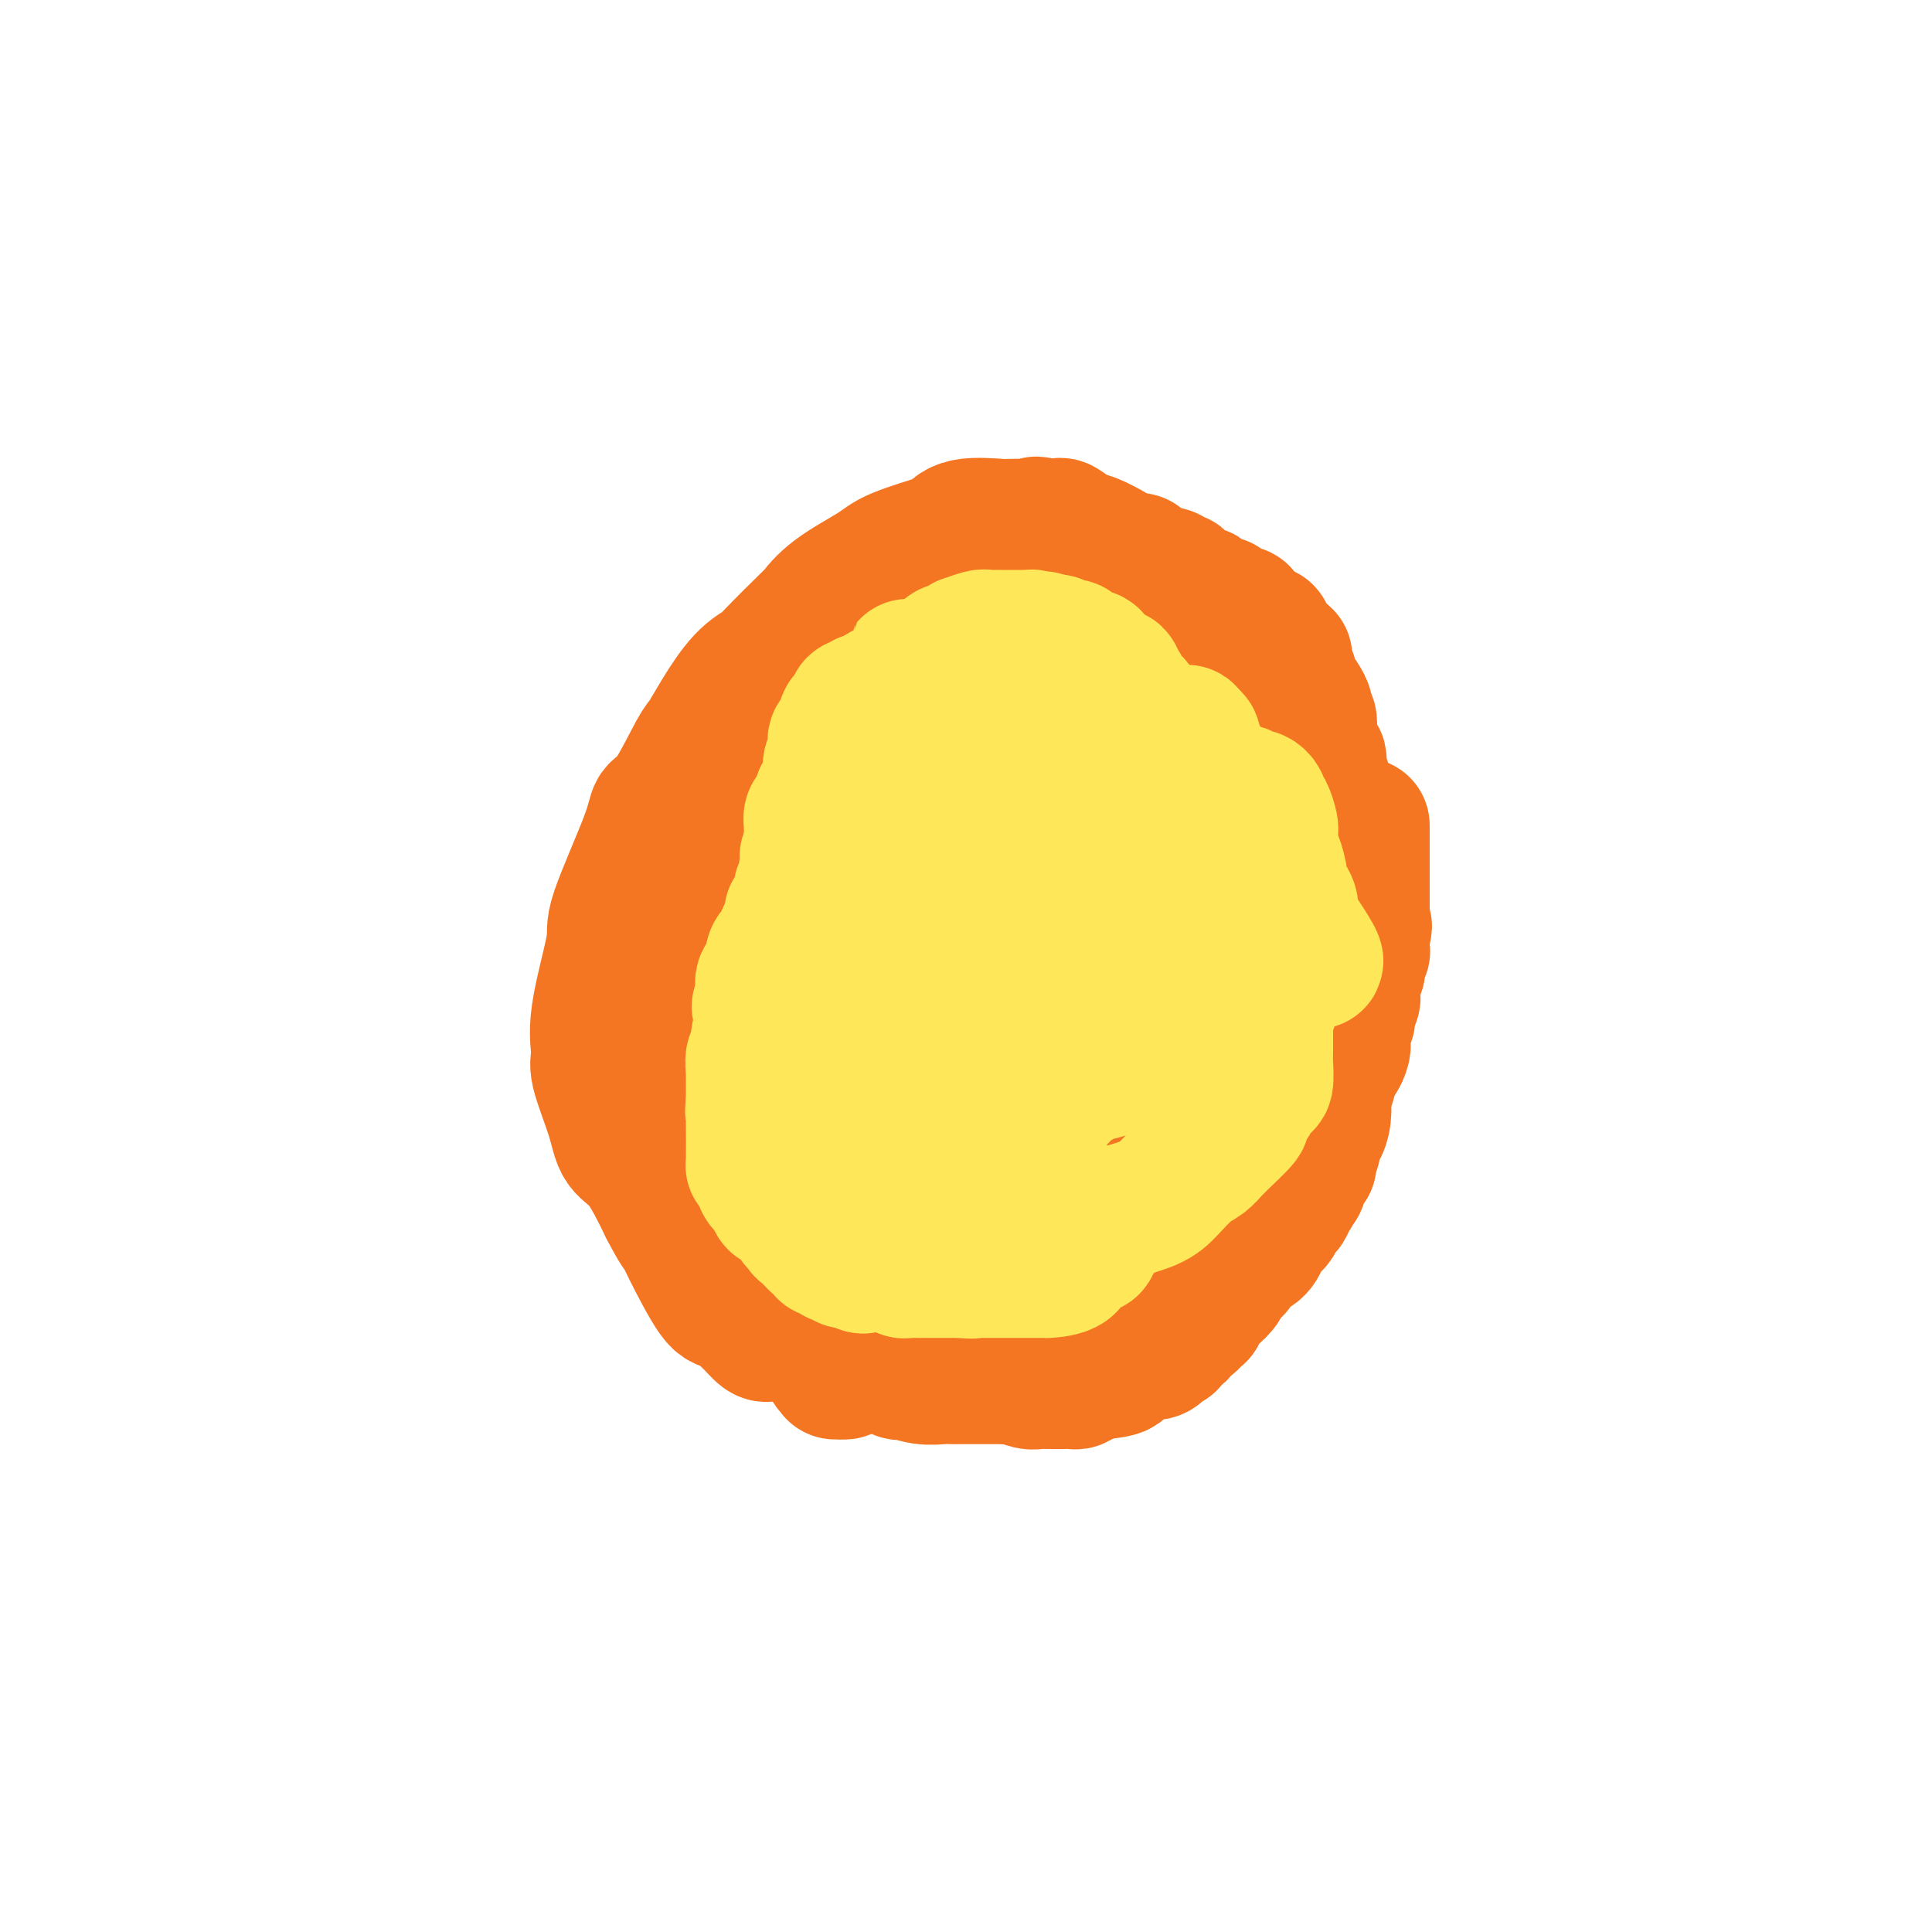 <svg viewBox='0 0 400 400' version='1.1' xmlns='http://www.w3.org/2000/svg' xmlns:xlink='http://www.w3.org/1999/xlink'><g fill='none' stroke='#F47623' stroke-width='28' stroke-linecap='round' stroke-linejoin='round'><path d='M275,210c-0.000,-0.759 -0.000,-1.517 0,-2c0.000,-0.483 0.002,-0.690 0,-1c-0.002,-0.310 -0.006,-0.723 0,-1c0.006,-0.277 0.022,-0.417 0,-1c-0.022,-0.583 -0.082,-1.610 0,-2c0.082,-0.390 0.305,-0.144 0,-2c-0.305,-1.856 -1.137,-5.814 -2,-8c-0.863,-2.186 -1.757,-2.602 -2,-4c-0.243,-1.398 0.163,-3.779 -2,-8c-2.163,-4.221 -6.897,-10.281 -9,-14c-2.103,-3.719 -1.575,-5.097 -3,-8c-1.425,-2.903 -4.805,-7.331 -6,-10c-1.195,-2.669 -0.207,-3.579 0,-4c0.207,-0.421 -0.369,-0.354 -1,-2c-0.631,-1.646 -1.318,-5.007 -2,-7c-0.682,-1.993 -1.359,-2.618 -2,-3c-0.641,-0.382 -1.244,-0.519 -2,-2c-0.756,-1.481 -1.663,-4.304 -3,-6c-1.337,-1.696 -3.103,-2.265 -4,-3c-0.897,-0.735 -0.924,-1.635 -2,-3c-1.076,-1.365 -3.199,-3.197 -4,-4c-0.801,-0.803 -0.279,-0.579 -1,-1c-0.721,-0.421 -2.683,-1.486 -4,-2c-1.317,-0.514 -1.988,-0.478 -3,-1c-1.012,-0.522 -2.364,-1.604 -3,-2c-0.636,-0.396 -0.556,-0.107 -1,0c-0.444,0.107 -1.413,0.030 -2,0c-0.587,-0.030 -0.794,-0.015 -1,0'/><path d='M216,109c-2.429,-0.928 -1.002,-0.248 -1,0c0.002,0.248 -1.420,0.065 -2,0c-0.580,-0.065 -0.317,-0.010 -1,0c-0.683,0.010 -2.312,-0.024 -3,0c-0.688,0.024 -0.436,0.107 -2,0c-1.564,-0.107 -4.945,-0.403 -7,0c-2.055,0.403 -2.783,1.506 -3,2c-0.217,0.494 0.077,0.379 -2,1c-2.077,0.621 -6.524,1.977 -9,3c-2.476,1.023 -2.979,1.714 -5,3c-2.021,1.286 -5.558,3.166 -8,5c-2.442,1.834 -3.790,3.621 -4,4c-0.210,0.379 0.716,-0.651 -1,1c-1.716,1.651 -6.074,5.984 -8,8c-1.926,2.016 -1.419,1.716 -2,2c-0.581,0.284 -2.248,1.151 -4,3c-1.752,1.849 -3.587,4.679 -5,7c-1.413,2.321 -2.405,4.133 -3,5c-0.595,0.867 -0.795,0.789 -2,3c-1.205,2.211 -3.416,6.711 -5,9c-1.584,2.289 -2.541,2.368 -3,3c-0.459,0.632 -0.420,1.818 -2,6c-1.580,4.182 -4.780,11.359 -6,15c-1.220,3.641 -0.460,3.747 -1,7c-0.540,3.253 -2.378,9.655 -3,14c-0.622,4.345 -0.026,6.633 0,8c0.026,1.367 -0.518,1.814 0,4c0.518,2.186 2.098,6.112 3,9c0.902,2.888 1.128,4.739 2,6c0.872,1.261 2.392,1.932 4,4c1.608,2.068 3.304,5.534 5,9'/><path d='M138,250c2.796,5.362 2.786,4.765 3,5c0.214,0.235 0.652,1.300 2,4c1.348,2.700 3.605,7.035 5,9c1.395,1.965 1.929,1.559 3,2c1.071,0.441 2.679,1.730 4,3c1.321,1.270 2.354,2.522 3,3c0.646,0.478 0.906,0.182 2,0c1.094,-0.182 3.022,-0.249 4,0c0.978,0.249 1.005,0.814 1,1c-0.005,0.186 -0.044,-0.008 5,0c5.044,0.008 15.170,0.220 20,0c4.830,-0.220 4.364,-0.870 5,-1c0.636,-0.130 2.373,0.259 4,0c1.627,-0.259 3.144,-1.168 4,-2c0.856,-0.832 1.052,-1.587 2,-2c0.948,-0.413 2.650,-0.482 6,-2c3.350,-1.518 8.350,-4.483 11,-6c2.650,-1.517 2.951,-1.586 4,-2c1.049,-0.414 2.845,-1.172 4,-2c1.155,-0.828 1.669,-1.727 2,-2c0.331,-0.273 0.479,0.080 1,0c0.521,-0.080 1.416,-0.594 2,-1c0.584,-0.406 0.856,-0.703 1,-1c0.144,-0.297 0.160,-0.593 1,-1c0.840,-0.407 2.504,-0.926 3,-2c0.496,-1.074 -0.176,-2.702 0,-3c0.176,-0.298 1.199,0.735 2,0c0.801,-0.735 1.380,-3.238 2,-4c0.620,-0.762 1.282,0.218 2,0c0.718,-0.218 1.491,-1.634 2,-3c0.509,-1.366 0.755,-2.683 1,-4'/><path d='M249,239c2.208,-3.026 0.729,-1.590 1,-3c0.271,-1.410 2.294,-5.666 3,-8c0.706,-2.334 0.097,-2.745 0,-3c-0.097,-0.255 0.317,-0.353 1,-2c0.683,-1.647 1.633,-4.843 2,-6c0.367,-1.157 0.151,-0.274 0,-1c-0.151,-0.726 -0.237,-3.061 0,-5c0.237,-1.939 0.795,-3.480 1,-5c0.205,-1.520 0.055,-3.017 0,-4c-0.055,-0.983 -0.017,-1.452 0,-3c0.017,-1.548 0.012,-4.174 0,-6c-0.012,-1.826 -0.031,-2.851 0,-4c0.031,-1.149 0.113,-2.421 0,-5c-0.113,-2.579 -0.419,-6.466 -1,-9c-0.581,-2.534 -1.435,-3.717 -2,-5c-0.565,-1.283 -0.841,-2.668 -2,-5c-1.159,-2.332 -3.202,-5.610 -4,-7c-0.798,-1.390 -0.350,-0.890 -1,-2c-0.650,-1.110 -2.398,-3.830 -3,-5c-0.602,-1.170 -0.058,-0.790 0,-1c0.058,-0.210 -0.369,-1.012 -1,-2c-0.631,-0.988 -1.464,-2.163 -2,-3c-0.536,-0.837 -0.773,-1.334 -1,-2c-0.227,-0.666 -0.442,-1.499 -1,-2c-0.558,-0.501 -1.459,-0.670 -2,-1c-0.541,-0.330 -0.724,-0.820 -1,-1c-0.276,-0.180 -0.646,-0.048 -1,0c-0.354,0.048 -0.693,0.013 -1,0c-0.307,-0.013 -0.583,-0.003 -1,0c-0.417,0.003 -0.976,0.001 -2,0c-1.024,-0.001 -2.512,-0.000 -4,0'/><path d='M227,139c-1.834,-0.308 -0.420,-0.079 -1,0c-0.580,0.079 -3.153,0.007 -4,0c-0.847,-0.007 0.033,0.050 0,0c-0.033,-0.050 -0.980,-0.209 -2,0c-1.020,0.209 -2.114,0.784 -3,1c-0.886,0.216 -1.566,0.073 -2,0c-0.434,-0.073 -0.624,-0.077 -2,1c-1.376,1.077 -3.940,3.234 -5,4c-1.060,0.766 -0.617,0.141 -1,0c-0.383,-0.141 -1.594,0.203 -3,1c-1.406,0.797 -3.009,2.047 -4,3c-0.991,0.953 -1.370,1.610 -2,2c-0.630,0.390 -1.510,0.515 -3,2c-1.490,1.485 -3.589,4.332 -5,6c-1.411,1.668 -2.132,2.157 -3,3c-0.868,0.843 -1.881,2.038 -4,5c-2.119,2.962 -5.344,7.689 -7,10c-1.656,2.311 -1.744,2.205 -3,4c-1.256,1.795 -3.681,5.490 -5,8c-1.319,2.510 -1.531,3.836 -2,5c-0.469,1.164 -1.195,2.167 -2,6c-0.805,3.833 -1.690,10.497 -2,14c-0.310,3.503 -0.044,3.844 0,4c0.044,0.156 -0.135,0.125 0,3c0.135,2.875 0.582,8.654 1,12c0.418,3.346 0.805,4.259 1,5c0.195,0.741 0.196,1.312 1,5c0.804,3.688 2.411,10.494 3,14c0.589,3.506 0.158,3.713 1,6c0.842,2.287 2.955,6.653 4,9c1.045,2.347 1.023,2.673 1,3'/><path d='M174,275c2.113,6.841 1.897,2.942 2,2c0.103,-0.942 0.525,1.072 1,2c0.475,0.928 1.004,0.768 1,1c-0.004,0.232 -0.540,0.855 0,1c0.540,0.145 2.156,-0.186 3,0c0.844,0.186 0.917,0.891 1,1c0.083,0.109 0.175,-0.377 1,0c0.825,0.377 2.382,1.618 3,2c0.618,0.382 0.297,-0.094 1,0c0.703,0.094 2.431,0.757 4,1c1.569,0.243 2.979,0.065 4,0c1.021,-0.065 1.652,-0.017 2,0c0.348,0.017 0.413,0.005 1,0c0.587,-0.005 1.695,-0.001 2,0c0.305,0.001 -0.195,0.000 0,0c0.195,-0.000 1.084,0.000 2,0c0.916,-0.000 1.858,-0.001 2,0c0.142,0.001 -0.516,0.004 0,0c0.516,-0.004 2.208,-0.015 3,0c0.792,0.015 0.686,0.057 1,0c0.314,-0.057 1.047,-0.211 2,0c0.953,0.211 2.125,0.789 3,1c0.875,0.211 1.453,0.056 2,0c0.547,-0.056 1.064,-0.014 2,0c0.936,0.014 2.291,0.001 3,0c0.709,-0.001 0.770,0.010 1,0c0.230,-0.010 0.628,-0.041 1,0c0.372,0.041 0.718,0.155 1,0c0.282,-0.155 0.499,-0.580 1,-1c0.501,-0.420 1.286,-0.834 2,-1c0.714,-0.166 1.357,-0.083 2,0'/><path d='M228,284c6.231,-0.542 3.308,-1.398 3,-2c-0.308,-0.602 1.999,-0.948 3,-1c1.001,-0.052 0.697,0.192 1,0c0.303,-0.192 1.214,-0.821 2,-1c0.786,-0.179 1.448,0.093 2,0c0.552,-0.093 0.993,-0.550 1,-1c0.007,-0.450 -0.420,-0.895 0,-1c0.420,-0.105 1.687,0.128 2,0c0.313,-0.128 -0.329,-0.617 0,-1c0.329,-0.383 1.629,-0.661 2,-1c0.371,-0.339 -0.189,-0.739 0,-1c0.189,-0.261 1.125,-0.384 2,-1c0.875,-0.616 1.688,-1.724 2,-2c0.312,-0.276 0.124,0.282 0,0c-0.124,-0.282 -0.183,-1.403 0,-2c0.183,-0.597 0.609,-0.671 1,-1c0.391,-0.329 0.749,-0.914 1,-1c0.251,-0.086 0.396,0.327 1,0c0.604,-0.327 1.668,-1.395 2,-2c0.332,-0.605 -0.066,-0.748 0,-1c0.066,-0.252 0.598,-0.612 1,-1c0.402,-0.388 0.675,-0.802 1,-1c0.325,-0.198 0.701,-0.179 1,-1c0.299,-0.821 0.519,-2.481 1,-3c0.481,-0.519 1.223,0.103 2,0c0.777,-0.103 1.589,-0.931 2,-2c0.411,-1.069 0.422,-2.380 1,-3c0.578,-0.620 1.722,-0.548 2,-1c0.278,-0.452 -0.310,-1.430 0,-2c0.310,-0.570 1.517,-0.734 2,-1c0.483,-0.266 0.241,-0.633 0,-1'/><path d='M266,249c2.964,-3.667 1.373,-1.336 1,-1c-0.373,0.336 0.473,-1.323 1,-2c0.527,-0.677 0.734,-0.373 1,-1c0.266,-0.627 0.592,-2.185 1,-3c0.408,-0.815 0.897,-0.885 1,-1c0.103,-0.115 -0.179,-0.273 0,-1c0.179,-0.727 0.818,-2.021 1,-3c0.182,-0.979 -0.095,-1.642 0,-2c0.095,-0.358 0.561,-0.411 1,-1c0.439,-0.589 0.850,-1.713 1,-3c0.150,-1.287 0.039,-2.738 0,-3c-0.039,-0.262 -0.007,0.665 0,0c0.007,-0.665 -0.012,-2.923 0,-4c0.012,-1.077 0.056,-0.972 0,-1c-0.056,-0.028 -0.211,-0.187 0,-1c0.211,-0.813 0.789,-2.280 1,-3c0.211,-0.720 0.057,-0.694 0,-1c-0.057,-0.306 -0.016,-0.945 0,-1c0.016,-0.055 0.008,0.472 0,1'/><path d='M275,218c0.155,-1.833 0.041,0.086 0,1c-0.041,0.914 -0.011,0.824 0,1c0.011,0.176 0.003,0.617 0,1c-0.003,0.383 -0.002,0.707 0,1c0.002,0.293 0.004,0.555 0,1c-0.004,0.445 -0.015,1.073 0,1c0.015,-0.073 0.057,-0.845 0,-1c-0.057,-0.155 -0.211,0.309 0,0c0.211,-0.309 0.788,-1.391 1,-2c0.212,-0.609 0.061,-0.745 0,-1c-0.061,-0.255 -0.030,-0.627 0,-1'/><path d='M276,219c0.321,-0.666 0.622,0.169 1,0c0.378,-0.169 0.832,-1.341 1,-2c0.168,-0.659 0.049,-0.806 0,-1c-0.049,-0.194 -0.028,-0.436 0,-1c0.028,-0.564 0.064,-1.450 0,-2c-0.064,-0.550 -0.227,-0.763 0,-1c0.227,-0.237 0.846,-0.497 1,-1c0.154,-0.503 -0.155,-1.248 0,-2c0.155,-0.752 0.774,-1.511 1,-2c0.226,-0.489 0.061,-0.710 0,-1c-0.061,-0.290 -0.016,-0.651 0,-1c0.016,-0.349 0.003,-0.686 0,-1c-0.003,-0.314 0.003,-0.604 0,-1c-0.003,-0.396 -0.015,-0.898 0,-1c0.015,-0.102 0.055,0.194 0,0c-0.055,-0.194 -0.207,-0.879 0,-1c0.207,-0.121 0.773,0.322 1,0c0.227,-0.322 0.113,-1.410 0,-2c-0.113,-0.590 -0.226,-0.683 0,-1c0.226,-0.317 0.793,-0.858 1,-1c0.207,-0.142 0.056,0.117 0,0c-0.056,-0.117 -0.015,-0.608 0,-1c0.015,-0.392 0.004,-0.683 0,-1c-0.004,-0.317 -0.002,-0.658 0,-1'/><path d='M282,194c0.928,-3.984 0.249,-1.445 0,-1c-0.249,0.445 -0.067,-1.203 0,-2c0.067,-0.797 0.018,-0.742 0,-1c-0.018,-0.258 -0.005,-0.828 0,-1c0.005,-0.172 0.001,0.055 0,0c-0.001,-0.055 -0.000,-0.392 0,-1c0.000,-0.608 0.000,-1.485 0,-2c-0.000,-0.515 -0.000,-0.666 0,-1c0.000,-0.334 0.000,-0.850 0,-1c-0.000,-0.150 -0.000,0.067 0,0c0.000,-0.067 0.000,-0.417 0,-1c-0.000,-0.583 -0.000,-1.399 0,-2c0.000,-0.601 0.000,-0.987 0,-1c-0.000,-0.013 -0.000,0.347 0,0c0.000,-0.347 0.000,-1.402 0,-2c-0.000,-0.598 -0.000,-0.741 0,-1c0.000,-0.259 0.000,-0.636 0,-1c-0.000,-0.364 -0.000,-0.715 0,-1c0.000,-0.285 0.000,-0.505 0,-1c-0.000,-0.495 -0.000,-1.267 0,-2c0.000,-0.733 0.000,-1.428 0,-1c-0.000,0.428 -0.000,1.979 -1,2c-1.000,0.021 -3.000,-1.490 -5,-3'/><path d='M276,170c-1.167,-0.489 -1.083,-0.712 -1,-1c0.083,-0.288 0.167,-0.641 0,-2c-0.167,-1.359 -0.583,-3.724 -1,-5c-0.417,-1.276 -0.833,-1.462 -1,-2c-0.167,-0.538 -0.083,-1.428 0,-2c0.083,-0.572 0.167,-0.825 0,-1c-0.167,-0.175 -0.584,-0.270 -1,-1c-0.416,-0.730 -0.830,-2.094 -1,-3c-0.170,-0.906 -0.096,-1.354 0,-2c0.096,-0.646 0.216,-1.490 0,-2c-0.216,-0.510 -0.766,-0.685 -1,-1c-0.234,-0.315 -0.153,-0.770 0,-1c0.153,-0.230 0.377,-0.235 0,-1c-0.377,-0.765 -1.354,-2.290 -2,-3c-0.646,-0.710 -0.960,-0.606 -1,-1c-0.040,-0.394 0.196,-1.285 0,-2c-0.196,-0.715 -0.822,-1.253 -1,-2c-0.178,-0.747 0.093,-1.702 0,-2c-0.093,-0.298 -0.550,0.061 -1,0c-0.450,-0.061 -0.891,-0.541 -1,-1c-0.109,-0.459 0.115,-0.897 0,-1c-0.115,-0.103 -0.570,0.130 -1,0c-0.430,-0.130 -0.836,-0.623 -1,-1c-0.164,-0.377 -0.085,-0.640 0,-1c0.085,-0.360 0.178,-0.818 0,-1c-0.178,-0.182 -0.625,-0.087 -1,0c-0.375,0.087 -0.679,0.168 -1,0c-0.321,-0.168 -0.661,-0.584 -1,-1'/><path d='M259,130c-1.327,-0.879 -1.143,-0.078 -1,0c0.143,0.078 0.246,-0.568 0,-1c-0.246,-0.432 -0.839,-0.651 -1,-1c-0.161,-0.349 0.111,-0.828 0,-1c-0.111,-0.172 -0.603,-0.036 -1,0c-0.397,0.036 -0.697,-0.028 -1,0c-0.303,0.028 -0.610,0.148 -1,0c-0.390,-0.148 -0.865,-0.566 -1,-1c-0.135,-0.434 0.068,-0.886 0,-1c-0.068,-0.114 -0.407,0.110 -1,0c-0.593,-0.110 -1.442,-0.554 -2,-1c-0.558,-0.446 -0.827,-0.894 -1,-1c-0.173,-0.106 -0.251,0.130 -1,0c-0.749,-0.130 -2.171,-0.627 -3,-1c-0.829,-0.373 -1.067,-0.622 -1,-1c0.067,-0.378 0.439,-0.886 0,-1c-0.439,-0.114 -1.689,0.167 -2,0c-0.311,-0.167 0.317,-0.781 0,-1c-0.317,-0.219 -1.577,-0.044 -2,0c-0.423,0.044 -0.007,-0.045 0,0c0.007,0.045 -0.393,0.222 -1,0c-0.607,-0.222 -1.420,-0.843 -2,-1c-0.580,-0.157 -0.925,0.150 -1,0c-0.075,-0.150 0.122,-0.757 0,-1c-0.122,-0.243 -0.561,-0.121 -1,0'/><path d='M235,117c-3.757,-2.225 -1.149,-1.289 0,-1c1.149,0.289 0.840,-0.069 0,0c-0.840,0.069 -2.210,0.565 -3,1c-0.790,0.435 -1.001,0.807 -1,1c0.001,0.193 0.213,0.205 -1,1c-1.213,0.795 -3.852,2.372 -5,3c-1.148,0.628 -0.806,0.307 -2,1c-1.194,0.693 -3.924,2.399 -5,4c-1.076,1.601 -0.499,3.095 -1,4c-0.501,0.905 -2.081,1.219 -3,2c-0.919,0.781 -1.177,2.030 -2,3c-0.823,0.970 -2.210,1.662 -2,2c0.210,0.338 2.018,0.322 -2,5c-4.018,4.678 -13.862,14.051 -19,18c-5.138,3.949 -5.569,2.475 -6,1'/><path d='M183,162c-1.162,0.172 -1.066,0.101 -2,0c-0.934,-0.101 -2.897,-0.232 -4,0c-1.103,0.232 -1.344,0.825 -3,1c-1.656,0.175 -4.725,-0.070 -6,0c-1.275,0.070 -0.755,0.453 -1,1c-0.245,0.547 -1.256,1.258 -3,2c-1.744,0.742 -4.221,1.514 -6,2c-1.779,0.486 -2.859,0.686 -4,1c-1.141,0.314 -2.344,0.742 -4,2c-1.656,1.258 -3.764,3.345 -5,4c-1.236,0.655 -1.599,-0.123 -2,0c-0.401,0.123 -0.841,1.147 -1,2c-0.159,0.853 -0.039,1.534 0,2c0.039,0.466 -0.005,0.717 0,1c0.005,0.283 0.058,0.597 0,1c-0.058,0.403 -0.226,0.896 0,1c0.226,0.104 0.845,-0.182 1,1c0.155,1.182 -0.155,3.832 0,5c0.155,1.168 0.773,0.853 1,1c0.227,0.147 0.061,0.757 0,2c-0.061,1.243 -0.016,3.121 0,4c0.016,0.879 0.004,0.759 0,1c-0.004,0.241 -0.001,0.842 0,1c0.001,0.158 0.000,-0.128 0,0c-0.000,0.128 -0.000,0.671 0,1c0.000,0.329 0.001,0.444 0,1c-0.001,0.556 -0.003,1.552 0,2c0.003,0.448 0.011,0.347 0,1c-0.011,0.653 -0.041,2.060 0,3c0.041,0.940 0.155,1.411 0,2c-0.155,0.589 -0.577,1.294 -1,2'/><path d='M143,209c-0.072,5.129 -0.751,1.951 -1,1c-0.249,-0.951 -0.067,0.323 0,1c0.067,0.677 0.018,0.755 0,1c-0.018,0.245 -0.005,0.657 0,1c0.005,0.343 0.001,0.615 0,1c-0.001,0.385 -0.000,0.881 0,1c0.000,0.119 0.000,-0.139 0,0c-0.000,0.139 -0.001,0.677 0,1c0.001,0.323 0.005,0.433 0,1c-0.005,0.567 -0.017,1.592 0,2c0.017,0.408 0.064,0.200 0,0c-0.064,-0.200 -0.240,-0.392 0,0c0.240,0.392 0.895,1.369 1,2c0.105,0.631 -0.341,0.915 0,1c0.341,0.085 1.467,-0.030 2,0c0.533,0.030 0.473,0.204 1,0c0.527,-0.204 1.642,-0.786 2,0c0.358,0.786 -0.041,2.939 0,4c0.041,1.061 0.520,1.031 1,1'/><path d='M149,227c1.311,1.415 1.087,0.952 1,1c-0.087,0.048 -0.037,0.605 0,1c0.037,0.395 0.062,0.627 0,1c-0.062,0.373 -0.209,0.887 0,1c0.209,0.113 0.776,-0.177 1,0c0.224,0.177 0.105,0.820 0,1c-0.105,0.180 -0.195,-0.102 0,0c0.195,0.102 0.676,0.587 1,1c0.324,0.413 0.490,0.755 1,1c0.510,0.245 1.365,0.392 2,1c0.635,0.608 1.050,1.676 2,2c0.950,0.324 2.433,-0.098 3,0c0.567,0.098 0.216,0.715 0,1c-0.216,0.285 -0.299,0.238 0,0c0.299,-0.238 0.980,-0.667 2,0c1.020,0.667 2.377,2.431 4,3c1.623,0.569 3.510,-0.058 5,0c1.490,0.058 2.582,0.800 4,1c1.418,0.200 3.162,-0.143 4,0c0.838,0.143 0.770,0.772 1,1c0.230,0.228 0.757,0.055 2,0c1.243,-0.055 3.203,0.007 4,0c0.797,-0.007 0.433,-0.082 1,0c0.567,0.082 2.065,0.320 3,0c0.935,-0.320 1.306,-1.199 2,-2c0.694,-0.801 1.709,-1.524 2,-2c0.291,-0.476 -0.143,-0.705 0,-1c0.143,-0.295 0.863,-0.656 1,-1c0.137,-0.344 -0.309,-0.669 0,-1c0.309,-0.331 1.374,-0.666 2,-1c0.626,-0.334 0.813,-0.667 1,-1'/><path d='M198,234c1.111,-1.509 -0.111,-0.781 0,-1c0.111,-0.219 1.555,-1.386 2,-2c0.445,-0.614 -0.109,-0.674 0,-1c0.109,-0.326 0.883,-0.918 2,-2c1.117,-1.082 2.579,-2.656 3,-4c0.421,-1.344 -0.198,-2.460 0,-3c0.198,-0.540 1.212,-0.504 2,-2c0.788,-1.496 1.350,-4.525 2,-7c0.650,-2.475 1.390,-4.397 2,-5c0.610,-0.603 1.092,0.114 2,-2c0.908,-2.114 2.243,-7.057 3,-10c0.757,-2.943 0.935,-3.884 1,-6c0.065,-2.116 0.017,-5.406 0,-7c-0.017,-1.594 -0.005,-1.492 0,-2c0.005,-0.508 0.001,-1.625 0,-3c-0.001,-1.375 -0.000,-3.009 0,-4c0.000,-0.991 0.000,-1.340 0,-2c-0.000,-0.660 -0.000,-1.630 0,-3c0.000,-1.370 0.000,-3.141 0,-4c-0.000,-0.859 -0.000,-0.807 0,-1c0.000,-0.193 0.000,-0.631 0,-1c-0.000,-0.369 -0.000,-0.671 0,-1c0.000,-0.329 0.000,-0.687 0,-1c-0.000,-0.313 -0.000,-0.580 0,-1c0.000,-0.420 0.001,-0.991 0,-1c-0.001,-0.009 -0.002,0.545 0,0c0.002,-0.545 0.009,-2.187 0,-3c-0.009,-0.813 -0.033,-0.795 0,-1c0.033,-0.205 0.124,-0.632 0,-1c-0.124,-0.368 -0.464,-0.677 -1,-1c-0.536,-0.323 -1.268,-0.662 -2,-1'/><path d='M214,151c-0.357,-0.691 0.250,-0.417 0,-1c-0.250,-0.583 -1.355,-2.022 -2,-3c-0.645,-0.978 -0.828,-1.494 -1,-2c-0.172,-0.506 -0.332,-1.000 -1,-2c-0.668,-1.000 -1.842,-2.505 -2,-3c-0.158,-0.495 0.701,0.021 0,-1c-0.701,-1.021 -2.963,-3.580 -4,-5c-1.037,-1.420 -0.851,-1.701 -1,-2c-0.149,-0.299 -0.634,-0.616 -1,-1c-0.366,-0.384 -0.614,-0.836 -1,-1c-0.386,-0.164 -0.912,-0.041 -1,0c-0.088,0.041 0.262,0.001 0,0c-0.262,-0.001 -1.135,0.037 -2,0c-0.865,-0.037 -1.722,-0.147 -2,0c-0.278,0.147 0.023,0.553 -1,1c-1.023,0.447 -3.371,0.936 -5,2c-1.629,1.064 -2.540,2.704 -3,3c-0.460,0.296 -0.470,-0.751 -2,0c-1.530,0.751 -4.582,3.300 -6,5c-1.418,1.700 -1.204,2.551 -2,4c-0.796,1.449 -2.604,3.496 -4,5c-1.396,1.504 -2.381,2.465 -3,3c-0.619,0.535 -0.874,0.645 -2,3c-1.126,2.355 -3.125,6.954 -4,9c-0.875,2.046 -0.626,1.538 -1,2c-0.374,0.462 -1.370,1.894 -2,4c-0.630,2.106 -0.894,4.888 -1,7c-0.106,2.112 -0.053,3.556 0,5'/><path d='M160,183c-1.110,4.787 0.116,3.255 0,6c-0.116,2.745 -1.575,9.766 -2,14c-0.425,4.234 0.183,5.679 0,8c-0.183,2.321 -1.159,5.518 -1,11c0.159,5.482 1.452,13.249 2,18c0.548,4.751 0.351,6.485 1,10c0.649,3.515 2.145,8.810 3,12c0.855,3.190 1.069,4.273 1,5c-0.069,0.727 -0.421,1.097 0,2c0.421,0.903 1.614,2.339 2,3c0.386,0.661 -0.034,0.546 0,1c0.034,0.454 0.523,1.477 1,2c0.477,0.523 0.941,0.547 1,1c0.059,0.453 -0.288,1.337 0,2c0.288,0.663 1.210,1.107 2,2c0.790,0.893 1.449,2.237 2,3c0.551,0.763 0.994,0.945 1,1c0.006,0.055 -0.425,-0.016 0,0c0.425,0.016 1.705,0.118 2,0c0.295,-0.118 -0.395,-0.457 0,-1c0.395,-0.543 1.874,-1.288 3,-2c1.126,-0.712 1.900,-1.389 3,-2c1.100,-0.611 2.525,-1.157 5,-3c2.475,-1.843 6.001,-4.983 8,-7c1.999,-2.017 2.473,-2.910 3,-4c0.527,-1.090 1.107,-2.376 3,-5c1.893,-2.624 5.098,-6.587 7,-10c1.902,-3.413 2.499,-6.276 4,-8c1.501,-1.724 3.904,-2.310 6,-4c2.096,-1.690 3.885,-4.483 5,-6c1.115,-1.517 1.558,-1.759 2,-2'/><path d='M224,230c2.429,-2.016 2.003,-1.055 2,-1c-0.003,0.055 0.418,-0.796 1,-1c0.582,-0.204 1.327,0.239 2,0c0.673,-0.239 1.275,-1.160 2,-2c0.725,-0.840 1.575,-1.600 2,-2c0.425,-0.400 0.427,-0.441 1,-2c0.573,-1.559 1.719,-4.638 3,-6c1.281,-1.362 2.697,-1.008 3,-1c0.303,0.008 -0.507,-0.329 0,-2c0.507,-1.671 2.332,-4.674 3,-6c0.668,-1.326 0.179,-0.974 0,-1c-0.179,-0.026 -0.048,-0.430 0,-1c0.048,-0.570 0.013,-1.307 0,-1c-0.013,0.307 -0.004,1.659 0,2c0.004,0.341 0.002,-0.330 0,-1'/><path d='M243,205c0.464,-2.064 0.124,-2.224 0,-3c-0.124,-0.776 -0.033,-2.168 0,-3c0.033,-0.832 0.009,-1.103 0,-2c-0.009,-0.897 -0.002,-2.421 0,-4c0.002,-1.579 0.001,-3.212 0,-4c-0.001,-0.788 -0.000,-0.731 0,-2c0.000,-1.269 -0.000,-3.863 0,-5c0.000,-1.137 0.001,-0.816 0,-1c-0.001,-0.184 -0.003,-0.872 0,-1c0.003,-0.128 0.012,0.306 0,0c-0.012,-0.306 -0.043,-1.350 0,-2c0.043,-0.650 0.160,-0.904 0,-1c-0.160,-0.096 -0.599,-0.033 -1,0c-0.401,0.033 -0.765,0.037 -1,0c-0.235,-0.037 -0.341,-0.115 -1,0c-0.659,0.115 -1.869,0.423 -3,0c-1.131,-0.423 -2.182,-1.578 -3,-2c-0.818,-0.422 -1.403,-0.113 -3,0c-1.597,0.113 -4.207,0.030 -6,0c-1.793,-0.030 -2.768,-0.005 -3,0c-0.232,0.005 0.278,-0.009 0,0c-0.278,0.009 -1.344,0.041 -2,0c-0.656,-0.041 -0.902,-0.155 -1,0c-0.098,0.155 -0.049,0.577 0,1'/><path d='M219,176c-3.876,-0.103 -1.567,0.639 -1,1c0.567,0.361 -0.608,0.341 -1,1c-0.392,0.659 -0.001,1.997 0,3c0.001,1.003 -0.389,1.671 -1,3c-0.611,1.329 -1.442,3.318 -2,5c-0.558,1.682 -0.842,3.058 -1,4c-0.158,0.942 -0.190,1.452 -1,3c-0.810,1.548 -2.399,4.134 -3,6c-0.601,1.866 -0.213,3.011 0,4c0.213,0.989 0.250,1.823 0,3c-0.250,1.177 -0.789,2.697 -1,4c-0.211,1.303 -0.095,2.391 0,3c0.095,0.609 0.168,0.741 0,2c-0.168,1.259 -0.578,3.644 -1,5c-0.422,1.356 -0.857,1.683 -1,2c-0.143,0.317 0.005,0.623 0,1c-0.005,0.377 -0.165,0.824 0,1c0.165,0.176 0.653,0.082 1,0c0.347,-0.082 0.553,-0.153 1,0c0.447,0.153 1.134,0.530 2,0c0.866,-0.530 1.912,-1.968 3,-3c1.088,-1.032 2.218,-1.659 4,-4c1.782,-2.341 4.215,-6.395 5,-9c0.785,-2.605 -0.078,-3.760 0,-5c0.078,-1.240 1.098,-2.565 2,-4c0.902,-1.435 1.686,-2.982 2,-4c0.314,-1.018 0.157,-1.509 0,-2'/><path d='M226,196c1.376,-3.924 0.316,-1.736 1,-2c0.684,-0.264 3.111,-2.982 4,-5c0.889,-2.018 0.238,-3.336 0,-4c-0.238,-0.664 -0.064,-0.676 0,-3c0.064,-2.324 0.017,-6.962 0,-9c-0.017,-2.038 -0.005,-1.477 0,-2c0.005,-0.523 0.002,-2.129 0,-4c-0.002,-1.871 -0.003,-4.008 0,-5c0.003,-0.992 0.008,-0.839 0,-1c-0.008,-0.161 -0.030,-0.634 0,-1c0.030,-0.366 0.113,-0.623 0,-1c-0.113,-0.377 -0.423,-0.874 0,-1c0.423,-0.126 1.577,0.119 2,0c0.423,-0.119 0.114,-0.603 0,-1c-0.114,-0.397 -0.034,-0.707 0,-1c0.034,-0.293 0.021,-0.568 0,-1c-0.021,-0.432 -0.049,-1.020 0,-1c0.049,0.020 0.177,0.649 0,1c-0.177,0.351 -0.657,0.424 -1,1c-0.343,0.576 -0.547,1.656 -1,2c-0.453,0.344 -1.153,-0.048 -2,0c-0.847,0.048 -1.841,0.536 -3,1c-1.159,0.464 -2.485,0.903 -5,2c-2.515,1.097 -6.221,2.851 -9,4c-2.779,1.149 -4.633,1.694 -6,2c-1.367,0.306 -2.248,0.373 -4,1c-1.752,0.627 -4.376,1.813 -7,3'/><path d='M195,171c-5.896,2.101 -2.637,0.853 -2,1c0.637,0.147 -1.350,1.689 -2,3c-0.650,1.311 0.036,2.393 0,3c-0.036,0.607 -0.794,0.741 -1,1c-0.206,0.259 0.141,0.645 0,1c-0.141,0.355 -0.770,0.679 -1,1c-0.230,0.321 -0.062,0.641 0,1c0.062,0.359 0.017,0.759 0,1c-0.017,0.241 -0.004,0.325 0,1c0.004,0.675 0.001,1.942 0,3c-0.001,1.058 -0.000,1.909 0,3c0.000,1.091 0.000,2.424 0,3c-0.000,0.576 -0.000,0.395 0,1c0.000,0.605 -0.000,1.997 0,3c0.000,1.003 0.000,1.616 0,2c-0.000,0.384 -0.000,0.538 0,1c0.000,0.462 0.001,1.230 0,2c-0.001,0.770 -0.003,1.540 0,2c0.003,0.460 0.012,0.609 0,2c-0.012,1.391 -0.046,4.023 0,5c0.046,0.977 0.171,0.299 0,1c-0.171,0.701 -0.638,2.782 -1,4c-0.362,1.218 -0.621,1.573 -1,2c-0.379,0.427 -0.880,0.927 -1,1c-0.120,0.073 0.141,-0.282 0,0c-0.141,0.282 -0.685,1.202 -1,2c-0.315,0.798 -0.402,1.473 -1,2c-0.598,0.527 -1.707,0.904 -2,1c-0.293,0.096 0.229,-0.090 0,0c-0.229,0.090 -1.208,0.454 -1,2c0.208,1.546 1.604,4.273 3,7'/><path d='M184,233c0.465,1.485 0.128,1.697 0,2c-0.128,0.303 -0.049,0.696 0,1c0.049,0.304 0.066,0.519 0,1c-0.066,0.481 -0.214,1.228 0,2c0.214,0.772 0.790,1.569 1,2c0.210,0.431 0.055,0.498 0,1c-0.055,0.502 -0.011,1.440 0,2c0.011,0.560 -0.011,0.741 0,1c0.011,0.259 0.055,0.594 0,1c-0.055,0.406 -0.211,0.882 0,1c0.211,0.118 0.788,-0.122 1,0c0.212,0.122 0.061,0.606 0,1c-0.061,0.394 -0.030,0.697 0,1'/><path d='M186,249c0.309,2.714 0.083,1.498 0,1c-0.083,-0.498 -0.022,-0.278 0,0c0.022,0.278 0.006,0.613 0,1c-0.006,0.387 -0.002,0.825 0,1c0.002,0.175 0.001,0.088 0,0'/></g>
<g fill='none' stroke='#FEE859' stroke-width='28' stroke-linecap='round' stroke-linejoin='round'><path d='M248,200c-0.000,-0.333 -0.000,-0.667 0,-1c0.000,-0.333 0.000,-0.667 0,-1c-0.000,-0.333 -0.000,-0.667 0,-1c0.000,-0.333 0.000,-0.666 0,-1c-0.000,-0.334 -0.000,-0.671 0,-1c0.000,-0.329 0.000,-0.652 0,-1c-0.000,-0.348 -0.001,-0.720 0,-1c0.001,-0.280 0.004,-0.466 0,-1c-0.004,-0.534 -0.015,-1.414 0,-2c0.015,-0.586 0.056,-0.878 0,-1c-0.056,-0.122 -0.207,-0.074 0,0c0.207,0.074 0.774,0.175 1,0c0.226,-0.175 0.113,-0.625 0,-1c-0.113,-0.375 -0.226,-0.674 0,-1c0.226,-0.326 0.793,-0.679 1,-1c0.207,-0.321 0.056,-0.611 0,-1c-0.056,-0.389 -0.015,-0.878 0,-1c0.015,-0.122 0.004,0.122 0,0c-0.004,-0.122 -0.001,-0.610 0,-1c0.001,-0.390 0.000,-0.682 0,-1c-0.000,-0.318 -0.000,-0.662 0,-1c0.000,-0.338 0.000,-0.669 0,-1'/><path d='M250,180c0.305,-3.048 0.068,-0.667 0,0c-0.068,0.667 0.034,-0.380 0,-1c-0.034,-0.620 -0.205,-0.814 0,-1c0.205,-0.186 0.787,-0.364 1,-1c0.213,-0.636 0.057,-1.728 0,-2c-0.057,-0.272 -0.015,0.278 0,0c0.015,-0.278 0.004,-1.384 0,-2c-0.004,-0.616 -0.001,-0.742 0,-1c0.001,-0.258 0.000,-0.647 0,-1c-0.000,-0.353 -0.000,-0.668 0,-1c0.000,-0.332 -0.000,-0.680 0,-1c0.000,-0.320 0.000,-0.610 0,-1c-0.000,-0.390 -0.000,-0.878 0,-1c0.000,-0.122 0.001,0.122 0,0c-0.001,-0.122 -0.004,-0.610 0,-1c0.004,-0.390 0.016,-0.682 0,-1c-0.016,-0.318 -0.061,-0.663 0,-1c0.061,-0.337 0.226,-0.667 0,-1c-0.226,-0.333 -0.844,-0.667 -1,-1c-0.156,-0.333 0.151,-0.663 0,-1c-0.151,-0.337 -0.758,-0.682 -1,-1c-0.242,-0.318 -0.118,-0.611 0,-1c0.118,-0.389 0.229,-0.874 0,-1c-0.229,-0.126 -0.797,0.107 -1,0c-0.203,-0.107 -0.040,-0.553 0,-1c0.040,-0.447 -0.041,-0.894 0,-1c0.041,-0.106 0.204,0.129 0,0c-0.204,-0.129 -0.776,-0.622 -1,-1c-0.224,-0.378 -0.099,-0.640 0,-1c0.099,-0.360 0.171,-0.817 0,-1c-0.171,-0.183 -0.586,-0.091 -1,0'/><path d='M246,153c-0.714,-2.024 0.000,-1.583 0,0c0.000,1.583 -0.714,4.310 -2,5c-1.286,0.690 -3.143,-0.655 -5,-2'/><path d='M239,156c-1.017,-0.730 -1.061,-1.553 -1,-2c0.061,-0.447 0.226,-0.516 0,-1c-0.226,-0.484 -0.844,-1.384 -1,-2c-0.156,-0.616 0.151,-0.949 0,-1c-0.151,-0.051 -0.758,0.180 -1,0c-0.242,-0.180 -0.118,-0.769 0,-1c0.118,-0.231 0.229,-0.103 0,0c-0.229,0.103 -0.797,0.181 -1,0c-0.203,-0.181 -0.039,-0.623 0,-1c0.039,-0.377 -0.045,-0.691 0,-1c0.045,-0.309 0.220,-0.613 0,-1c-0.220,-0.387 -0.833,-0.858 -1,-1c-0.167,-0.142 0.114,0.046 0,0c-0.114,-0.046 -0.623,-0.324 -1,-1c-0.377,-0.676 -0.621,-1.749 -1,-2c-0.379,-0.251 -0.893,0.322 -1,0c-0.107,-0.322 0.192,-1.538 0,-2c-0.192,-0.462 -0.877,-0.170 -1,0c-0.123,0.170 0.314,0.218 0,0c-0.314,-0.218 -1.379,-0.704 -2,-1c-0.621,-0.296 -0.797,-0.404 -1,-1c-0.203,-0.596 -0.432,-1.680 -1,-2c-0.568,-0.320 -1.476,0.124 -2,0c-0.524,-0.124 -0.665,-0.817 -1,-1c-0.335,-0.183 -0.863,0.143 -1,0c-0.137,-0.143 0.118,-0.756 0,-1c-0.118,-0.244 -0.609,-0.118 -1,0c-0.391,0.118 -0.682,0.227 -1,0c-0.318,-0.227 -0.663,-0.792 -1,-1c-0.337,-0.208 -0.668,-0.059 -1,0c-0.332,0.059 -0.666,0.030 -1,0'/><path d='M217,133c-2.288,-1.409 -0.509,-0.430 0,0c0.509,0.430 -0.252,0.311 -1,0c-0.748,-0.311 -1.483,-0.815 -2,-1c-0.517,-0.185 -0.815,-0.049 -1,0c-0.185,0.049 -0.256,0.013 -1,0c-0.744,-0.013 -2.161,-0.003 -3,0c-0.839,0.003 -1.101,-0.000 -1,0c0.101,0.000 0.566,0.004 0,0c-0.566,-0.004 -2.161,-0.016 -3,0c-0.839,0.016 -0.922,0.059 -1,0c-0.078,-0.059 -0.153,-0.221 -1,0c-0.847,0.221 -2.467,0.825 -3,1c-0.533,0.175 0.022,-0.079 0,0c-0.022,0.079 -0.622,0.492 -1,1c-0.378,0.508 -0.536,1.109 -1,1c-0.464,-0.109 -1.234,-0.930 -2,0c-0.766,0.930 -1.529,3.612 -2,5c-0.471,1.388 -0.651,1.481 -1,2c-0.349,0.519 -0.867,1.463 -1,2c-0.133,0.537 0.121,0.665 0,1c-0.121,0.335 -0.615,0.875 -1,2c-0.385,1.125 -0.662,2.835 -1,4c-0.338,1.165 -0.738,1.787 -1,2c-0.262,0.213 -0.385,0.018 -1,1c-0.615,0.982 -1.723,3.141 -2,4c-0.277,0.859 0.277,0.418 0,1c-0.277,0.582 -1.383,2.187 -2,3c-0.617,0.813 -0.743,0.834 -1,1c-0.257,0.166 -0.645,0.476 -1,1c-0.355,0.524 -0.678,1.262 -1,2'/><path d='M181,166c-3.057,5.238 -1.200,1.833 -1,1c0.200,-0.833 -1.256,0.905 -2,2c-0.744,1.095 -0.777,1.546 -1,2c-0.223,0.454 -0.637,0.911 -1,1c-0.363,0.089 -0.675,-0.192 -1,0c-0.325,0.192 -0.665,0.856 -1,1c-0.335,0.144 -0.667,-0.230 0,1c0.667,1.230 2.333,4.066 3,6c0.667,1.934 0.333,2.967 0,4'/><path d='M177,184c0.463,1.439 0.120,0.035 0,0c-0.120,-0.035 -0.017,1.298 0,2c0.017,0.702 -0.051,0.773 0,1c0.051,0.227 0.220,0.610 0,1c-0.220,0.390 -0.828,0.786 -1,1c-0.172,0.214 0.094,0.245 0,1c-0.094,0.755 -0.547,2.234 -1,3c-0.453,0.766 -0.906,0.820 -1,1c-0.094,0.180 0.171,0.486 0,1c-0.171,0.514 -0.778,1.237 -1,2c-0.222,0.763 -0.059,1.566 0,2c0.059,0.434 0.015,0.497 0,1c-0.015,0.503 -0.001,1.445 0,2c0.001,0.555 -0.012,0.724 0,1c0.012,0.276 0.049,0.661 0,1c-0.049,0.339 -0.183,0.634 0,1c0.183,0.366 0.682,0.805 1,1c0.318,0.195 0.456,0.147 1,0c0.544,-0.147 1.495,-0.394 2,0c0.505,0.394 0.564,1.430 1,2c0.436,0.570 1.250,0.675 2,1c0.750,0.325 1.437,0.869 2,1c0.563,0.131 1.001,-0.150 1,0c-0.001,0.150 -0.443,0.731 0,1c0.443,0.269 1.771,0.227 3,0c1.229,-0.227 2.360,-0.638 3,-1c0.640,-0.362 0.788,-0.674 1,-1c0.212,-0.326 0.489,-0.664 1,-1c0.511,-0.336 1.255,-0.668 2,-1'/><path d='M193,207c1.261,-0.558 0.914,0.049 1,0c0.086,-0.049 0.605,-0.752 1,-1c0.395,-0.248 0.666,-0.041 1,0c0.334,0.041 0.732,-0.084 1,0c0.268,0.084 0.405,0.377 1,0c0.595,-0.377 1.647,-1.425 2,-2c0.353,-0.575 0.007,-0.679 0,-1c-0.007,-0.321 0.325,-0.859 1,-1c0.675,-0.141 1.694,0.117 2,0c0.306,-0.117 -0.102,-0.608 0,-1c0.102,-0.392 0.714,-0.686 1,-1c0.286,-0.314 0.248,-0.647 1,-1c0.752,-0.353 2.295,-0.726 3,-1c0.705,-0.274 0.573,-0.447 1,-1c0.427,-0.553 1.412,-1.484 2,-2c0.588,-0.516 0.777,-0.618 1,-1c0.223,-0.382 0.479,-1.044 1,-1c0.521,0.044 1.306,0.794 2,0c0.694,-0.794 1.295,-3.131 2,-4c0.705,-0.869 1.513,-0.271 2,0c0.487,0.271 0.651,0.213 1,0c0.349,-0.213 0.881,-0.582 1,-1c0.119,-0.418 -0.175,-0.887 0,-1c0.175,-0.113 0.818,0.128 1,0c0.182,-0.128 -0.095,-0.627 0,-1c0.095,-0.373 0.564,-0.622 1,-1c0.436,-0.378 0.838,-0.885 1,-1c0.162,-0.115 0.082,0.161 0,0c-0.082,-0.161 -0.166,-0.760 0,-1c0.166,-0.240 0.583,-0.120 1,0'/><path d='M225,183c4.890,-4.098 1.114,-2.345 0,-2c-1.114,0.345 0.434,-0.720 1,-1c0.566,-0.280 0.152,0.224 0,0c-0.152,-0.224 -0.041,-1.177 0,-2c0.041,-0.823 0.011,-1.515 0,-2c-0.011,-0.485 -0.003,-0.762 0,-1c0.003,-0.238 0.003,-0.435 0,-1c-0.003,-0.565 -0.007,-1.496 0,-2c0.007,-0.504 0.024,-0.579 0,-1c-0.024,-0.421 -0.091,-1.187 0,-2c0.091,-0.813 0.338,-1.671 0,-2c-0.338,-0.329 -1.263,-0.128 -2,-1c-0.737,-0.872 -1.287,-2.816 -2,-4c-0.713,-1.184 -1.588,-1.609 -2,-2c-0.412,-0.391 -0.361,-0.748 -1,-2c-0.639,-1.252 -1.968,-3.400 -3,-5c-1.032,-1.600 -1.766,-2.652 -2,-3c-0.234,-0.348 0.032,0.006 0,-1c-0.032,-1.006 -0.362,-3.373 -1,-5c-0.638,-1.627 -1.585,-2.513 -2,-3c-0.415,-0.487 -0.297,-0.575 -1,-1c-0.703,-0.425 -2.226,-1.186 -3,-2c-0.774,-0.814 -0.800,-1.682 -1,-2c-0.200,-0.318 -0.576,-0.085 -1,0c-0.424,0.085 -0.897,0.023 -1,0c-0.103,-0.023 0.165,-0.006 0,0c-0.165,0.006 -0.761,0.002 -1,0c-0.239,-0.002 -0.119,-0.001 0,0'/><path d='M203,136c-1.422,-0.579 -0.976,0.474 -1,1c-0.024,0.526 -0.517,0.526 -1,1c-0.483,0.474 -0.955,1.423 -1,2c-0.045,0.577 0.338,0.781 0,1c-0.338,0.219 -1.396,0.454 -2,1c-0.604,0.546 -0.752,1.402 -1,2c-0.248,0.598 -0.595,0.938 -1,1c-0.405,0.062 -0.869,-0.155 -1,0c-0.131,0.155 0.071,0.682 0,1c-0.071,0.318 -0.415,0.428 -1,1c-0.585,0.572 -1.413,1.606 -2,2c-0.587,0.394 -0.935,0.147 -1,0c-0.065,-0.147 0.153,-0.193 0,0c-0.153,0.193 -0.676,0.625 -1,1c-0.324,0.375 -0.449,0.692 -1,1c-0.551,0.308 -1.528,0.607 -2,1c-0.472,0.393 -0.439,0.879 -1,1c-0.561,0.121 -1.716,-0.125 -2,0c-0.284,0.125 0.304,0.620 0,1c-0.304,0.380 -1.499,0.646 -2,1c-0.501,0.354 -0.308,0.797 0,1c0.308,0.203 0.732,0.168 1,0c0.268,-0.168 0.380,-0.468 1,-1c0.620,-0.532 1.749,-1.295 3,-2c1.251,-0.705 2.626,-1.353 4,-2'/><path d='M191,151c1.721,-1.023 1.523,-1.579 2,-2c0.477,-0.421 1.629,-0.705 2,-1c0.371,-0.295 -0.040,-0.600 0,-1c0.040,-0.400 0.532,-0.895 1,-1c0.468,-0.105 0.914,0.179 1,0c0.086,-0.179 -0.187,-0.822 0,-1c0.187,-0.178 0.835,0.107 1,0c0.165,-0.107 -0.152,-0.607 0,-1c0.152,-0.393 0.774,-0.680 1,-1c0.226,-0.320 0.058,-0.674 0,-1c-0.058,-0.326 -0.004,-0.623 0,-1c0.004,-0.377 -0.040,-0.833 0,-1c0.040,-0.167 0.165,-0.045 0,0c-0.165,0.045 -0.618,0.013 -1,0c-0.382,-0.013 -0.691,-0.006 -1,0'/><path d='M197,140c-0.470,-0.464 -0.647,-0.124 -1,0c-0.353,0.124 -0.884,0.032 -1,0c-0.116,-0.032 0.181,-0.006 0,0c-0.181,0.006 -0.841,-0.010 -1,0c-0.159,0.010 0.181,0.045 0,0c-0.181,-0.045 -0.885,-0.171 -1,0c-0.115,0.171 0.359,0.638 0,1c-0.359,0.362 -1.550,0.618 -2,1c-0.450,0.382 -0.158,0.891 0,1c0.158,0.109 0.182,-0.181 0,0c-0.182,0.181 -0.568,0.832 -1,1c-0.432,0.168 -0.908,-0.148 -1,0c-0.092,0.148 0.199,0.761 0,1c-0.199,0.239 -0.889,0.105 -1,0c-0.111,-0.105 0.356,-0.182 0,0c-0.356,0.182 -1.535,0.623 -2,1c-0.465,0.377 -0.218,0.689 0,1c0.218,0.311 0.405,0.622 0,1c-0.405,0.378 -1.401,0.822 -2,1c-0.599,0.178 -0.799,0.089 -1,0'/><path d='M183,149c-2.181,1.351 -0.635,0.229 0,0c0.635,-0.229 0.359,0.436 0,1c-0.359,0.564 -0.800,1.029 -1,1c-0.200,-0.029 -0.158,-0.551 0,-1c0.158,-0.449 0.434,-0.823 1,-1c0.566,-0.177 1.423,-0.155 2,0c0.577,0.155 0.873,0.445 1,0c0.127,-0.445 0.086,-1.625 0,-2c-0.086,-0.375 -0.215,0.054 0,0c0.215,-0.054 0.776,-0.592 1,-1c0.224,-0.408 0.113,-0.687 0,-1c-0.113,-0.313 -0.226,-0.661 0,-1c0.226,-0.339 0.792,-0.668 1,-1c0.208,-0.332 0.060,-0.666 0,-1c-0.060,-0.334 -0.030,-0.667 0,-1'/><path d='M188,141c0.309,-1.475 0.083,-1.163 0,-1c-0.083,0.163 -0.022,0.177 0,0c0.022,-0.177 0.007,-0.546 0,-1c-0.007,-0.454 -0.005,-0.994 0,-1c0.005,-0.006 0.014,0.523 0,1c-0.014,0.477 -0.049,0.902 0,1c0.049,0.098 0.182,-0.132 0,0c-0.182,0.132 -0.680,0.627 -1,1c-0.320,0.373 -0.462,0.626 -1,1c-0.538,0.374 -1.473,0.871 -2,1c-0.527,0.129 -0.646,-0.110 -1,0c-0.354,0.110 -0.941,0.568 -1,1c-0.059,0.432 0.412,0.838 0,1c-0.412,0.162 -1.706,0.081 -3,0'/><path d='M179,145c-1.558,1.327 -0.952,1.144 -1,1c-0.048,-0.144 -0.749,-0.250 -1,0c-0.251,0.250 -0.054,0.855 0,1c0.054,0.145 -0.037,-0.171 0,0c0.037,0.171 0.202,0.829 0,1c-0.202,0.171 -0.771,-0.143 -1,0c-0.229,0.143 -0.117,0.745 0,1c0.117,0.255 0.238,0.163 0,0c-0.238,-0.163 -0.834,-0.396 -1,0c-0.166,0.396 0.099,1.423 0,2c-0.099,0.577 -0.561,0.706 -1,1c-0.439,0.294 -0.853,0.754 -1,1c-0.147,0.246 -0.025,0.278 0,1c0.025,0.722 -0.045,2.135 0,3c0.045,0.865 0.205,1.181 0,1c-0.205,-0.181 -0.777,-0.860 -1,0c-0.223,0.860 -0.098,3.257 0,4c0.098,0.743 0.171,-0.170 0,0c-0.171,0.170 -0.584,1.422 -1,2c-0.416,0.578 -0.833,0.483 -1,1c-0.167,0.517 -0.083,1.646 0,2c0.083,0.354 0.166,-0.066 0,0c-0.166,0.066 -0.580,0.620 -1,1c-0.420,0.380 -0.844,0.586 -1,1c-0.156,0.414 -0.042,1.034 0,2c0.042,0.966 0.012,2.276 0,3c-0.012,0.724 -0.006,0.862 0,1'/><path d='M168,175c-1.703,4.604 -0.460,1.112 0,0c0.460,-1.112 0.137,0.154 0,1c-0.137,0.846 -0.090,1.273 0,2c0.090,0.727 0.221,1.754 0,2c-0.221,0.246 -0.795,-0.288 -1,0c-0.205,0.288 -0.041,1.400 0,2c0.041,0.600 -0.041,0.688 0,1c0.041,0.312 0.204,0.848 0,1c-0.204,0.152 -0.776,-0.079 -1,0c-0.224,0.079 -0.098,0.469 0,1c0.098,0.531 0.170,1.203 0,2c-0.170,0.797 -0.582,1.719 -1,2c-0.418,0.281 -0.843,-0.078 -1,0c-0.157,0.078 -0.045,0.594 0,1c0.045,0.406 0.022,0.703 0,1c-0.022,0.297 -0.044,0.595 0,1c0.044,0.405 0.153,0.917 0,1c-0.153,0.083 -0.566,-0.263 -1,0c-0.434,0.263 -0.887,1.135 -1,2c-0.113,0.865 0.113,1.723 0,2c-0.113,0.277 -0.565,-0.027 -1,0c-0.435,0.027 -0.851,0.385 -1,1c-0.149,0.615 -0.030,1.489 0,2c0.030,0.511 -0.031,0.661 0,1c0.031,0.339 0.152,0.867 0,1c-0.152,0.133 -0.577,-0.129 -1,0c-0.423,0.129 -0.845,0.650 -1,1c-0.155,0.350 -0.044,0.529 0,1c0.044,0.471 0.022,1.236 0,2'/><path d='M158,206c-1.547,4.755 -0.413,1.144 0,0c0.413,-1.144 0.107,0.180 0,1c-0.107,0.820 -0.013,1.136 0,2c0.013,0.864 -0.053,2.278 0,3c0.053,0.722 0.224,0.754 0,1c-0.224,0.246 -0.845,0.706 -1,2c-0.155,1.294 0.155,3.420 0,4c-0.155,0.580 -0.773,-0.388 -1,0c-0.227,0.388 -0.061,2.131 0,3c0.061,0.869 0.016,0.863 0,1c-0.016,0.137 -0.004,0.418 0,1c0.004,0.582 0.001,1.464 0,2c-0.001,0.536 -0.000,0.724 0,1c0.000,0.276 0.000,0.638 0,1'/><path d='M156,228c-0.309,3.575 -0.083,1.511 0,1c0.083,-0.511 0.022,0.529 0,1c-0.022,0.471 -0.007,0.371 0,1c0.007,0.629 0.004,1.985 0,2c-0.004,0.015 -0.011,-1.311 0,0c0.011,1.311 0.039,5.258 0,7c-0.039,1.742 -0.147,1.280 0,1c0.147,-0.280 0.547,-0.377 1,0c0.453,0.377 0.958,1.228 1,2c0.042,0.772 -0.381,1.465 0,2c0.381,0.535 1.564,0.913 2,1c0.436,0.087 0.125,-0.118 0,0c-0.125,0.118 -0.062,0.559 0,1'/><path d='M160,247c0.796,3.122 0.787,1.428 1,1c0.213,-0.428 0.650,0.410 1,1c0.350,0.590 0.615,0.933 1,1c0.385,0.067 0.892,-0.140 1,0c0.108,0.140 -0.182,0.629 0,1c0.182,0.371 0.836,0.625 1,1c0.164,0.375 -0.162,0.870 0,1c0.162,0.130 0.812,-0.107 1,0c0.188,0.107 -0.087,0.557 0,1c0.087,0.443 0.535,0.879 1,1c0.465,0.121 0.946,-0.074 1,0c0.054,0.074 -0.317,0.416 0,1c0.317,0.584 1.324,1.411 2,2c0.676,0.589 1.021,0.942 1,1c-0.021,0.058 -0.409,-0.177 0,0c0.409,0.177 1.615,0.765 2,1c0.385,0.235 -0.052,0.115 0,0c0.052,-0.115 0.591,-0.227 1,0c0.409,0.227 0.687,0.792 1,1c0.313,0.208 0.661,0.059 1,0c0.339,-0.059 0.670,-0.030 1,0'/><path d='M177,261c2.809,2.166 1.331,0.580 1,0c-0.331,-0.580 0.485,-0.155 1,0c0.515,0.155 0.729,0.041 1,0c0.271,-0.041 0.597,-0.007 1,0c0.403,0.007 0.881,-0.012 1,0c0.119,0.012 -0.122,0.056 0,0c0.122,-0.056 0.606,-0.211 1,0c0.394,0.211 0.698,0.788 1,1c0.302,0.212 0.602,0.061 1,0c0.398,-0.061 0.894,-0.030 1,0c0.106,0.030 -0.179,0.061 0,0c0.179,-0.061 0.821,-0.212 1,0c0.179,0.212 -0.107,0.789 0,1c0.107,0.211 0.606,0.057 1,0c0.394,-0.057 0.683,-0.015 1,0c0.317,0.015 0.662,0.004 1,0c0.338,-0.004 0.669,-0.001 1,0c0.331,0.001 0.662,0.000 1,0c0.338,-0.000 0.682,-0.000 1,0c0.318,0.000 0.610,0.000 1,0c0.390,-0.000 0.878,-0.000 1,0c0.122,0.000 -0.122,0.000 0,0c0.122,-0.000 0.610,-0.000 1,0c0.390,0.000 0.682,0.000 1,0c0.318,-0.000 0.662,-0.000 1,0c0.338,0.000 0.669,0.000 1,0'/><path d='M199,263c3.658,0.309 1.803,0.083 1,0c-0.803,-0.083 -0.555,-0.022 0,0c0.555,0.022 1.416,0.006 2,0c0.584,-0.006 0.891,-0.002 1,0c0.109,0.002 0.022,0.000 1,0c0.978,-0.000 3.023,-0.000 4,0c0.977,0.000 0.887,0.000 1,0c0.113,-0.000 0.428,0.000 1,0c0.572,-0.000 1.402,-0.000 2,0c0.598,0.000 0.965,0.000 1,0c0.035,-0.000 -0.263,-0.001 0,0c0.263,0.001 1.088,0.004 2,0c0.912,-0.004 1.911,-0.015 2,0c0.089,0.015 -0.734,0.056 0,0c0.734,-0.056 3.023,-0.210 4,-1c0.977,-0.790 0.640,-2.217 1,-3c0.360,-0.783 1.416,-0.921 2,-1c0.584,-0.079 0.696,-0.098 1,0c0.304,0.098 0.801,0.314 1,0c0.199,-0.314 0.099,-1.157 0,-2'/><path d='M226,256c0.990,-1.124 0.964,-0.934 1,-1c0.036,-0.066 0.133,-0.390 1,-1c0.867,-0.610 2.504,-1.508 3,-2c0.496,-0.492 -0.148,-0.579 1,-1c1.148,-0.421 4.090,-1.177 6,-2c1.910,-0.823 2.789,-1.713 4,-3c1.211,-1.287 2.755,-2.972 4,-4c1.245,-1.028 2.192,-1.401 3,-2c0.808,-0.599 1.479,-1.426 2,-2c0.521,-0.574 0.894,-0.897 1,-1c0.106,-0.103 -0.053,0.012 1,-1c1.053,-1.012 3.319,-3.153 4,-4c0.681,-0.847 -0.221,-0.400 0,-1c0.221,-0.600 1.566,-2.248 2,-3c0.434,-0.752 -0.041,-0.608 0,-1c0.041,-0.392 0.600,-1.320 1,-2c0.400,-0.680 0.643,-1.114 1,-1c0.357,0.114 0.828,0.775 1,0c0.172,-0.775 0.046,-2.986 0,-4c-0.046,-1.014 -0.012,-0.832 0,-1c0.012,-0.168 0.003,-0.687 0,-1c-0.003,-0.313 -0.001,-0.420 0,-1c0.001,-0.580 0.000,-1.633 0,-2c-0.000,-0.367 -0.000,-0.049 0,0c0.000,0.049 0.000,-0.173 0,-1c-0.000,-0.827 -0.000,-2.261 0,-3c0.000,-0.739 0.000,-0.783 0,-1c-0.000,-0.217 -0.000,-0.609 0,-1'/><path d='M262,209c1.000,-3.733 0.999,-1.565 1,-1c0.001,0.565 0.004,-0.475 0,-1c-0.004,-0.525 -0.015,-0.537 0,-1c0.015,-0.463 0.057,-1.377 0,-2c-0.057,-0.623 -0.211,-0.953 0,-1c0.211,-0.047 0.789,0.191 1,0c0.211,-0.191 0.057,-0.809 0,-1c-0.057,-0.191 -0.015,0.047 0,0c0.015,-0.047 0.004,-0.379 0,-1c-0.004,-0.621 -0.001,-1.531 0,-2c0.001,-0.469 0.000,-0.496 0,-1c-0.000,-0.504 0.000,-1.487 0,-2c-0.000,-0.513 -0.001,-0.558 0,-1c0.001,-0.442 0.002,-1.281 0,-2c-0.002,-0.719 -0.009,-1.319 0,-2c0.009,-0.681 0.034,-1.443 0,-2c-0.034,-0.557 -0.128,-0.909 0,-1c0.128,-0.091 0.478,0.079 0,-1c-0.478,-1.079 -1.782,-3.406 0,-1c1.782,2.406 6.652,9.545 8,12c1.348,2.455 -0.826,0.228 -3,-2'/><path d='M269,196c-0.419,-0.460 0.033,-0.612 0,-1c-0.033,-0.388 -0.553,-1.014 -1,-2c-0.447,-0.986 -0.823,-2.331 -1,-3c-0.177,-0.669 -0.155,-0.662 0,-1c0.155,-0.338 0.444,-1.022 0,-2c-0.444,-0.978 -1.622,-2.250 -2,-3c-0.378,-0.750 0.042,-0.978 0,-2c-0.042,-1.022 -0.547,-2.838 -1,-4c-0.453,-1.162 -0.853,-1.671 -1,-2c-0.147,-0.329 -0.042,-0.477 0,-1c0.042,-0.523 0.022,-1.423 0,-2c-0.022,-0.577 -0.045,-0.833 0,-1c0.045,-0.167 0.156,-0.244 0,-1c-0.156,-0.756 -0.581,-2.192 -1,-3c-0.419,-0.808 -0.833,-0.987 -1,-1c-0.167,-0.013 -0.086,0.141 0,0c0.086,-0.141 0.176,-0.578 0,-1c-0.176,-0.422 -0.620,-0.831 -1,-1c-0.380,-0.169 -0.697,-0.098 -1,0c-0.303,0.098 -0.592,0.223 -1,0c-0.408,-0.223 -0.935,-0.795 -1,-1c-0.065,-0.205 0.333,-0.045 0,0c-0.333,0.045 -1.397,-0.026 -2,0c-0.603,0.026 -0.744,0.150 -1,0c-0.256,-0.150 -0.628,-0.575 -1,-1'/><path d='M253,163c-1.608,-0.771 -1.127,-0.200 -1,0c0.127,0.200 -0.100,0.029 -1,0c-0.900,-0.029 -2.472,0.084 -3,0c-0.528,-0.084 -0.010,-0.366 -1,0c-0.990,0.366 -3.488,1.379 -5,2c-1.512,0.621 -2.039,0.849 -2,1c0.039,0.151 0.643,0.225 -2,1c-2.643,0.775 -8.534,2.251 -12,3c-3.466,0.749 -4.507,0.772 -6,1c-1.493,0.228 -3.437,0.659 -7,2c-3.563,1.341 -8.744,3.590 -11,5c-2.256,1.410 -1.587,1.982 -2,2c-0.413,0.018 -1.909,-0.518 -3,0c-1.091,0.518 -1.776,2.091 -2,3c-0.224,0.909 0.014,1.155 0,1c-0.014,-0.155 -0.279,-0.710 0,-1c0.279,-0.290 1.103,-0.313 2,-1c0.897,-0.687 1.867,-2.038 3,-3c1.133,-0.962 2.427,-1.536 4,-2c1.573,-0.464 3.423,-0.817 5,-2c1.577,-1.183 2.879,-3.195 4,-4c1.121,-0.805 2.060,-0.402 3,0'/><path d='M216,171c3.180,-1.853 0.632,-0.487 0,0c-0.632,0.487 0.654,0.095 1,0c0.346,-0.095 -0.249,0.108 0,0c0.249,-0.108 1.341,-0.528 2,0c0.659,0.528 0.885,2.005 1,2c0.115,-0.005 0.118,-1.490 0,-2c-0.118,-0.510 -0.357,-0.044 -1,0c-0.643,0.044 -1.689,-0.335 -1,-1c0.689,-0.665 3.112,-1.615 4,-2c0.888,-0.385 0.241,-0.206 0,0c-0.241,0.206 -0.074,0.439 0,1c0.074,0.561 0.056,1.452 0,2c-0.056,0.548 -0.152,0.755 0,1c0.152,0.245 0.550,0.528 1,1c0.450,0.472 0.950,1.133 1,2c0.050,0.867 -0.351,1.939 0,3c0.351,1.061 1.455,2.109 2,3c0.545,0.891 0.531,1.624 1,4c0.469,2.376 1.420,6.393 2,9c0.580,2.607 0.790,3.803 1,5'/><path d='M230,199c1.465,5.448 1.128,3.569 1,3c-0.128,-0.569 -0.048,0.172 0,1c0.048,0.828 0.065,1.741 0,2c-0.065,0.259 -0.213,-0.138 0,0c0.213,0.138 0.785,0.810 1,1c0.215,0.190 0.072,-0.103 0,0c-0.072,0.103 -0.072,0.601 0,1c0.072,0.399 0.216,0.699 0,1c-0.216,0.301 -0.793,0.602 -1,1c-0.207,0.398 -0.044,0.893 0,1c0.044,0.107 -0.030,-0.175 0,0c0.030,0.175 0.163,0.806 0,1c-0.163,0.194 -0.622,-0.050 -1,0c-0.378,0.050 -0.673,0.395 -1,1c-0.327,0.605 -0.684,1.471 -1,2c-0.316,0.529 -0.591,0.720 -1,1c-0.409,0.280 -0.954,0.648 -1,1c-0.046,0.352 0.405,0.688 0,1c-0.405,0.312 -1.665,0.599 -2,1c-0.335,0.401 0.256,0.916 0,1c-0.256,0.084 -1.359,-0.262 -2,0c-0.641,0.262 -0.821,1.131 -1,2'/><path d='M221,221c-2.228,2.256 -2.799,2.894 -3,3c-0.201,0.106 -0.033,-0.322 -1,0c-0.967,0.322 -3.070,1.392 -4,2c-0.930,0.608 -0.687,0.754 -1,1c-0.313,0.246 -1.183,0.590 -2,1c-0.817,0.410 -1.580,0.884 -2,1c-0.420,0.116 -0.497,-0.126 -1,0c-0.503,0.126 -1.431,0.621 -2,1c-0.569,0.379 -0.780,0.641 -1,1c-0.220,0.359 -0.449,0.814 -1,1c-0.551,0.186 -1.422,0.102 -2,0c-0.578,-0.102 -0.862,-0.224 -1,0c-0.138,0.224 -0.131,0.792 0,1c0.131,0.208 0.386,0.055 0,0c-0.386,-0.055 -1.414,-0.014 -2,0c-0.586,0.014 -0.731,-0.000 -1,0c-0.269,0.000 -0.664,0.015 -1,0c-0.336,-0.015 -0.615,-0.060 -1,0c-0.385,0.060 -0.875,0.223 -1,0c-0.125,-0.223 0.117,-0.833 0,-1c-0.117,-0.167 -0.591,0.109 -1,0c-0.409,-0.109 -0.753,-0.604 -1,-1c-0.247,-0.396 -0.396,-0.694 -1,-1c-0.604,-0.306 -1.663,-0.621 -2,-1c-0.337,-0.379 0.046,-0.823 0,-1c-0.046,-0.177 -0.523,-0.089 -1,0'/><path d='M188,228c-1.790,-0.741 -1.264,-0.094 -1,0c0.264,0.094 0.267,-0.366 0,-1c-0.267,-0.634 -0.803,-1.443 -1,-2c-0.197,-0.557 -0.053,-0.861 0,-1c0.053,-0.139 0.015,-0.113 0,0c-0.015,0.113 -0.008,0.311 0,0c0.008,-0.311 0.016,-1.133 0,-2c-0.016,-0.867 -0.058,-1.779 0,-3c0.058,-1.221 0.216,-2.753 0,-4c-0.216,-1.247 -0.805,-2.211 0,-5c0.805,-2.789 3.004,-7.404 4,-10c0.996,-2.596 0.790,-3.173 1,-4c0.210,-0.827 0.837,-1.905 2,-5c1.163,-3.095 2.861,-8.207 4,-11c1.139,-2.793 1.720,-3.268 2,-4c0.280,-0.732 0.261,-1.722 1,-3c0.739,-1.278 2.238,-2.845 3,-4c0.762,-1.155 0.786,-1.899 1,-3c0.214,-1.101 0.617,-2.558 2,-5c1.383,-2.442 3.748,-5.870 5,-8c1.252,-2.130 1.393,-2.961 2,-4c0.607,-1.039 1.679,-2.287 2,-3c0.321,-0.713 -0.110,-0.892 0,-1c0.110,-0.108 0.760,-0.144 1,0c0.240,0.144 0.068,0.470 0,1c-0.068,0.530 -0.034,1.265 0,2'/><path d='M216,148c2.732,-3.736 1.561,-0.576 1,1c-0.561,1.576 -0.511,1.570 0,2c0.511,0.430 1.484,1.298 2,2c0.516,0.702 0.573,1.240 1,3c0.427,1.760 1.222,4.743 2,7c0.778,2.257 1.538,3.788 2,5c0.462,1.212 0.624,2.105 2,5c1.376,2.895 3.965,7.793 5,11c1.035,3.207 0.515,4.723 1,6c0.485,1.277 1.976,2.314 3,4c1.024,1.686 1.581,4.021 2,5c0.419,0.979 0.698,0.600 1,1c0.302,0.400 0.625,1.577 1,2c0.375,0.423 0.802,0.093 1,0c0.198,-0.093 0.166,0.052 0,0c-0.166,-0.052 -0.465,-0.302 0,0c0.465,0.302 1.693,1.156 2,2c0.307,0.844 -0.307,1.679 0,2c0.307,0.321 1.535,0.127 2,0c0.465,-0.127 0.167,-0.189 0,0c-0.167,0.189 -0.202,0.629 0,1c0.202,0.371 0.642,0.672 1,1c0.358,0.328 0.634,0.682 1,1c0.366,0.318 0.820,0.600 1,1c0.180,0.400 0.084,0.919 0,1c-0.084,0.081 -0.157,-0.277 0,0c0.157,0.277 0.542,1.190 0,2c-0.542,0.810 -2.012,1.517 -3,2c-0.988,0.483 -1.494,0.741 -2,1'/><path d='M242,216c-0.923,0.885 -0.731,1.599 -2,2c-1.269,0.401 -3.999,0.489 -6,1c-2.001,0.511 -3.273,1.443 -4,2c-0.727,0.557 -0.911,0.737 -2,1c-1.089,0.263 -3.084,0.609 -4,1c-0.916,0.391 -0.753,0.825 -1,1c-0.247,0.175 -0.905,0.089 -1,0c-0.095,-0.089 0.373,-0.183 0,0c-0.373,0.183 -1.588,0.641 -2,1c-0.412,0.359 -0.019,0.617 0,1c0.019,0.383 -0.334,0.891 -1,1c-0.666,0.109 -1.646,-0.182 -2,0c-0.354,0.182 -0.083,0.838 0,1c0.083,0.162 -0.021,-0.169 0,0c0.021,0.169 0.166,0.838 0,1c-0.166,0.162 -0.642,-0.183 -1,0c-0.358,0.183 -0.596,0.896 -1,1c-0.404,0.104 -0.972,-0.399 -1,0c-0.028,0.399 0.486,1.699 1,3'/><path d='M215,233c-0.773,1.185 -0.205,0.146 0,0c0.205,-0.146 0.048,0.601 0,1c-0.048,0.399 0.012,0.449 0,1c-0.012,0.551 -0.095,1.602 0,2c0.095,0.398 0.368,0.145 0,0c-0.368,-0.145 -1.375,-0.180 -2,0c-0.625,0.180 -0.866,0.574 -1,1c-0.134,0.426 -0.159,0.885 -1,1c-0.841,0.115 -2.497,-0.112 -3,0c-0.503,0.112 0.147,0.565 0,1c-0.147,0.435 -1.090,0.852 -2,1c-0.910,0.148 -1.788,0.026 -2,0c-0.212,-0.026 0.242,0.045 0,0c-0.242,-0.045 -1.181,-0.204 -2,0c-0.819,0.204 -1.520,0.773 -2,1c-0.480,0.227 -0.740,0.114 -1,0'/><path d='M199,242c-2.593,0.770 -1.076,0.196 -1,0c0.076,-0.196 -1.289,-0.013 -2,0c-0.711,0.013 -0.769,-0.144 -1,0c-0.231,0.144 -0.634,0.589 -1,1c-0.366,0.411 -0.694,0.787 -1,1c-0.306,0.213 -0.589,0.264 -1,0c-0.411,-0.264 -0.949,-0.841 -1,-1c-0.051,-0.159 0.385,0.101 0,0c-0.385,-0.101 -1.591,-0.563 -2,-1c-0.409,-0.437 -0.022,-0.849 0,-1c0.022,-0.151 -0.323,-0.040 -1,0c-0.677,0.040 -1.687,0.008 -2,0c-0.313,-0.008 0.070,0.009 0,0c-0.070,-0.009 -0.592,-0.044 -1,0c-0.408,0.044 -0.702,0.167 -1,0c-0.298,-0.167 -0.601,-0.626 -1,-1c-0.399,-0.374 -0.892,-0.664 -1,-1c-0.108,-0.336 0.171,-0.717 0,-1c-0.171,-0.283 -0.792,-0.469 -1,-1c-0.208,-0.531 -0.003,-1.408 -1,-3c-0.997,-1.592 -3.196,-3.899 -4,-5c-0.804,-1.101 -0.215,-0.995 0,-1c0.215,-0.005 0.054,-0.120 0,-1c-0.054,-0.880 -0.001,-2.526 0,-3c0.001,-0.474 -0.051,0.223 0,0c0.051,-0.223 0.206,-1.368 0,-2c-0.206,-0.632 -0.773,-0.752 -1,-1c-0.227,-0.248 -0.113,-0.624 0,-1'/><path d='M175,220c-1.244,-3.333 -0.356,-1.667 0,-1c0.356,0.667 0.178,0.333 0,0'/></g>
</svg>